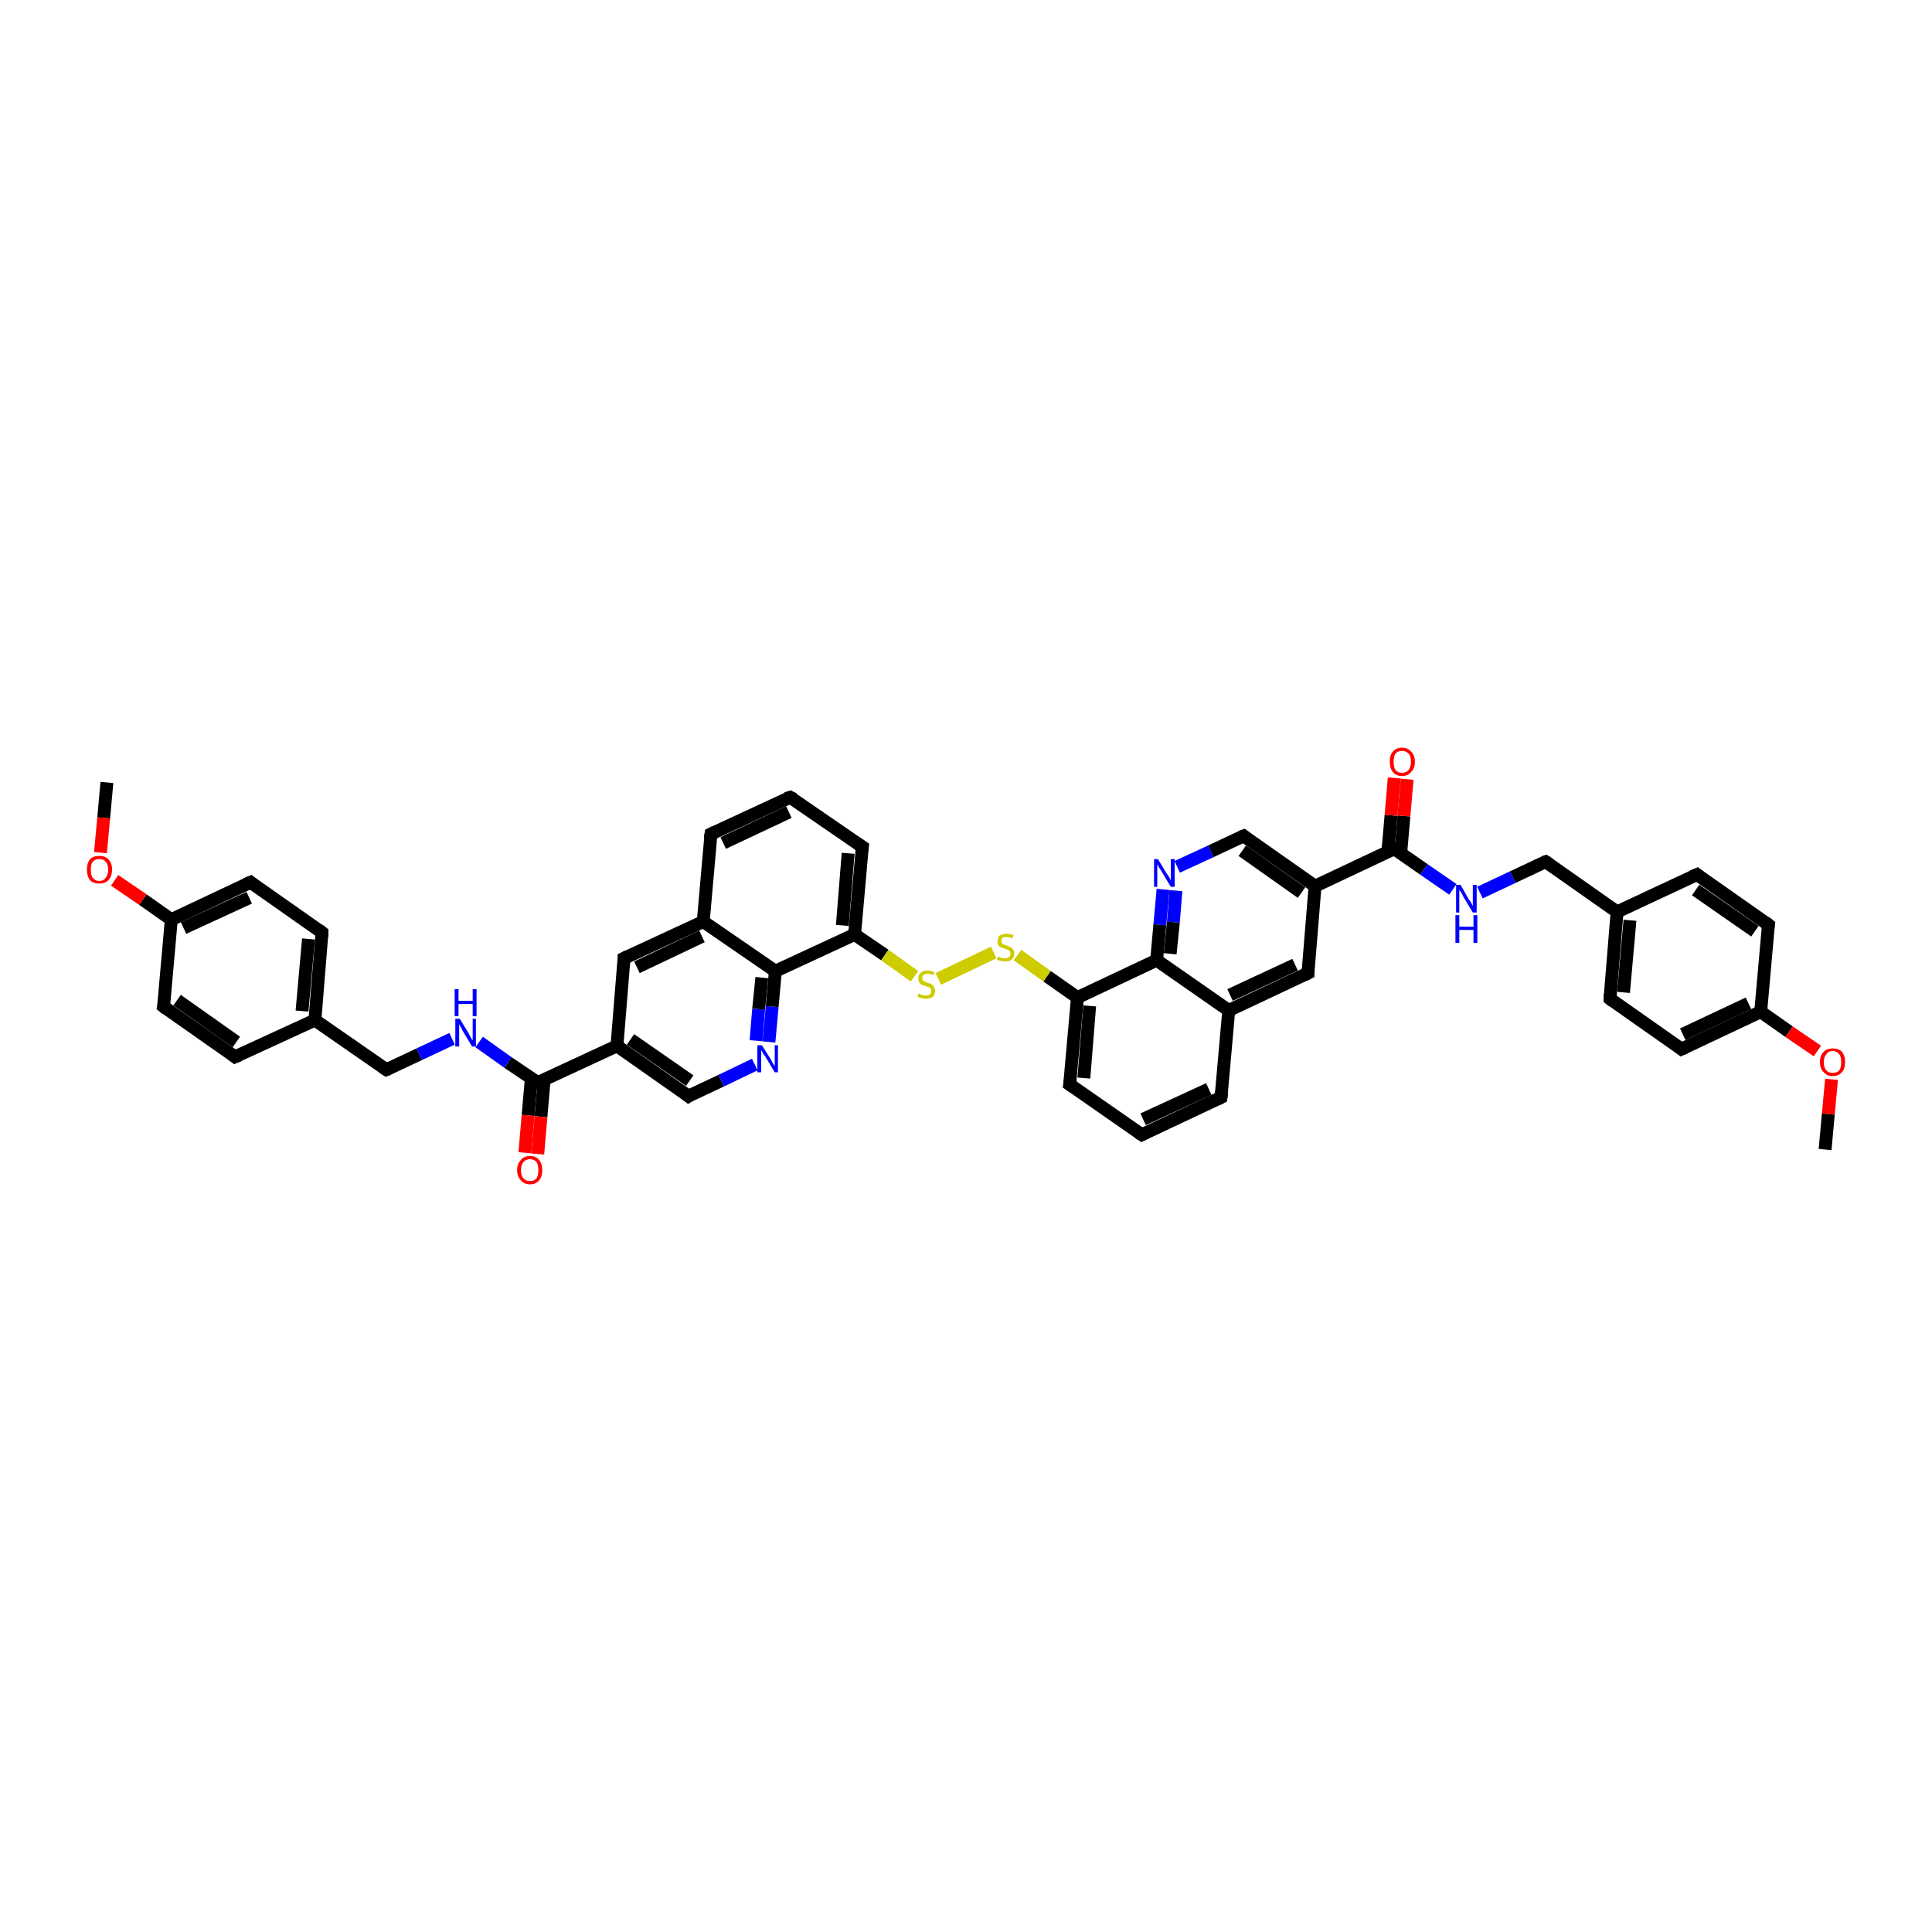 <?xml version='1.0' encoding='iso-8859-1'?>
<svg version='1.1' baseProfile='full'
              xmlns='http://www.w3.org/2000/svg'
                      xmlns:rdkit='http://www.rdkit.org/xml'
                      xmlns:xlink='http://www.w3.org/1999/xlink'
                  xml:space='preserve'
width='300px' height='300px' viewBox='0 0 300 300'>
<!-- END OF HEADER -->
<rect style='opacity:1.0;fill:#FFFFFF;stroke:none' width='300.0' height='300.0' x='0.0' y='0.0'> </rect>
<path class='bond-0 atom-0 atom-1' d='M 16.6,121.5 L 16.1,127.0' style='fill:none;fill-rule:evenodd;stroke:#000000;stroke-width:2.0px;stroke-linecap:butt;stroke-linejoin:miter;stroke-opacity:1' />
<path class='bond-0 atom-0 atom-1' d='M 16.1,127.0 L 15.6,132.4' style='fill:none;fill-rule:evenodd;stroke:#FF0000;stroke-width:2.0px;stroke-linecap:butt;stroke-linejoin:miter;stroke-opacity:1' />
<path class='bond-1 atom-1 atom-2' d='M 17.8,136.7 L 22.2,139.7' style='fill:none;fill-rule:evenodd;stroke:#FF0000;stroke-width:2.0px;stroke-linecap:butt;stroke-linejoin:miter;stroke-opacity:1' />
<path class='bond-1 atom-1 atom-2' d='M 22.2,139.7 L 26.6,142.8' style='fill:none;fill-rule:evenodd;stroke:#000000;stroke-width:2.0px;stroke-linecap:butt;stroke-linejoin:miter;stroke-opacity:1' />
<path class='bond-2 atom-2 atom-3' d='M 26.6,142.8 L 38.9,137.0' style='fill:none;fill-rule:evenodd;stroke:#000000;stroke-width:2.0px;stroke-linecap:butt;stroke-linejoin:miter;stroke-opacity:1' />
<path class='bond-2 atom-2 atom-3' d='M 28.5,144.1 L 38.7,139.4' style='fill:none;fill-rule:evenodd;stroke:#000000;stroke-width:2.0px;stroke-linecap:butt;stroke-linejoin:miter;stroke-opacity:1' />
<path class='bond-3 atom-3 atom-4' d='M 38.9,137.0 L 50.0,144.8' style='fill:none;fill-rule:evenodd;stroke:#000000;stroke-width:2.0px;stroke-linecap:butt;stroke-linejoin:miter;stroke-opacity:1' />
<path class='bond-4 atom-4 atom-5' d='M 50.0,144.8 L 48.9,158.4' style='fill:none;fill-rule:evenodd;stroke:#000000;stroke-width:2.0px;stroke-linecap:butt;stroke-linejoin:miter;stroke-opacity:1' />
<path class='bond-4 atom-4 atom-5' d='M 47.9,145.8 L 46.9,157.0' style='fill:none;fill-rule:evenodd;stroke:#000000;stroke-width:2.0px;stroke-linecap:butt;stroke-linejoin:miter;stroke-opacity:1' />
<path class='bond-5 atom-5 atom-6' d='M 48.9,158.4 L 60.0,166.1' style='fill:none;fill-rule:evenodd;stroke:#000000;stroke-width:2.0px;stroke-linecap:butt;stroke-linejoin:miter;stroke-opacity:1' />
<path class='bond-6 atom-6 atom-7' d='M 60.0,166.1 L 65.1,163.7' style='fill:none;fill-rule:evenodd;stroke:#000000;stroke-width:2.0px;stroke-linecap:butt;stroke-linejoin:miter;stroke-opacity:1' />
<path class='bond-6 atom-6 atom-7' d='M 65.1,163.7 L 70.2,161.3' style='fill:none;fill-rule:evenodd;stroke:#0000FF;stroke-width:2.0px;stroke-linecap:butt;stroke-linejoin:miter;stroke-opacity:1' />
<path class='bond-7 atom-7 atom-8' d='M 74.4,161.8 L 78.9,165.0' style='fill:none;fill-rule:evenodd;stroke:#0000FF;stroke-width:2.0px;stroke-linecap:butt;stroke-linejoin:miter;stroke-opacity:1' />
<path class='bond-7 atom-7 atom-8' d='M 78.9,165.0 L 83.5,168.1' style='fill:none;fill-rule:evenodd;stroke:#000000;stroke-width:2.0px;stroke-linecap:butt;stroke-linejoin:miter;stroke-opacity:1' />
<path class='bond-8 atom-8 atom-9' d='M 82.5,167.5 L 82.0,173.2' style='fill:none;fill-rule:evenodd;stroke:#000000;stroke-width:2.0px;stroke-linecap:butt;stroke-linejoin:miter;stroke-opacity:1' />
<path class='bond-8 atom-8 atom-9' d='M 82.0,173.2 L 81.5,179.0' style='fill:none;fill-rule:evenodd;stroke:#FF0000;stroke-width:2.0px;stroke-linecap:butt;stroke-linejoin:miter;stroke-opacity:1' />
<path class='bond-8 atom-8 atom-9' d='M 84.5,167.6 L 84.0,173.4' style='fill:none;fill-rule:evenodd;stroke:#000000;stroke-width:2.0px;stroke-linecap:butt;stroke-linejoin:miter;stroke-opacity:1' />
<path class='bond-8 atom-8 atom-9' d='M 84.0,173.4 L 83.5,179.2' style='fill:none;fill-rule:evenodd;stroke:#FF0000;stroke-width:2.0px;stroke-linecap:butt;stroke-linejoin:miter;stroke-opacity:1' />
<path class='bond-9 atom-8 atom-10' d='M 83.5,168.1 L 95.8,162.4' style='fill:none;fill-rule:evenodd;stroke:#000000;stroke-width:2.0px;stroke-linecap:butt;stroke-linejoin:miter;stroke-opacity:1' />
<path class='bond-10 atom-10 atom-11' d='M 95.8,162.4 L 106.9,170.2' style='fill:none;fill-rule:evenodd;stroke:#000000;stroke-width:2.0px;stroke-linecap:butt;stroke-linejoin:miter;stroke-opacity:1' />
<path class='bond-10 atom-10 atom-11' d='M 97.9,161.4 L 107.1,167.8' style='fill:none;fill-rule:evenodd;stroke:#000000;stroke-width:2.0px;stroke-linecap:butt;stroke-linejoin:miter;stroke-opacity:1' />
<path class='bond-11 atom-11 atom-12' d='M 106.9,170.2 L 112.0,167.8' style='fill:none;fill-rule:evenodd;stroke:#000000;stroke-width:2.0px;stroke-linecap:butt;stroke-linejoin:miter;stroke-opacity:1' />
<path class='bond-11 atom-11 atom-12' d='M 112.0,167.8 L 117.2,165.3' style='fill:none;fill-rule:evenodd;stroke:#0000FF;stroke-width:2.0px;stroke-linecap:butt;stroke-linejoin:miter;stroke-opacity:1' />
<path class='bond-12 atom-12 atom-13' d='M 119.4,161.8 L 119.9,156.3' style='fill:none;fill-rule:evenodd;stroke:#0000FF;stroke-width:2.0px;stroke-linecap:butt;stroke-linejoin:miter;stroke-opacity:1' />
<path class='bond-12 atom-12 atom-13' d='M 119.9,156.3 L 120.4,150.8' style='fill:none;fill-rule:evenodd;stroke:#000000;stroke-width:2.0px;stroke-linecap:butt;stroke-linejoin:miter;stroke-opacity:1' />
<path class='bond-12 atom-12 atom-13' d='M 117.4,161.6 L 117.8,156.7' style='fill:none;fill-rule:evenodd;stroke:#0000FF;stroke-width:2.0px;stroke-linecap:butt;stroke-linejoin:miter;stroke-opacity:1' />
<path class='bond-12 atom-12 atom-13' d='M 117.8,156.7 L 118.3,151.8' style='fill:none;fill-rule:evenodd;stroke:#000000;stroke-width:2.0px;stroke-linecap:butt;stroke-linejoin:miter;stroke-opacity:1' />
<path class='bond-13 atom-13 atom-14' d='M 120.4,150.8 L 132.7,145.1' style='fill:none;fill-rule:evenodd;stroke:#000000;stroke-width:2.0px;stroke-linecap:butt;stroke-linejoin:miter;stroke-opacity:1' />
<path class='bond-14 atom-14 atom-15' d='M 132.7,145.1 L 137.4,148.3' style='fill:none;fill-rule:evenodd;stroke:#000000;stroke-width:2.0px;stroke-linecap:butt;stroke-linejoin:miter;stroke-opacity:1' />
<path class='bond-14 atom-14 atom-15' d='M 137.4,148.3 L 142.0,151.6' style='fill:none;fill-rule:evenodd;stroke:#CCCC00;stroke-width:2.0px;stroke-linecap:butt;stroke-linejoin:miter;stroke-opacity:1' />
<path class='bond-15 atom-15 atom-16' d='M 145.7,152.0 L 154.3,147.9' style='fill:none;fill-rule:evenodd;stroke:#CCCC00;stroke-width:2.0px;stroke-linecap:butt;stroke-linejoin:miter;stroke-opacity:1' />
<path class='bond-16 atom-16 atom-17' d='M 158.0,148.3 L 162.6,151.6' style='fill:none;fill-rule:evenodd;stroke:#CCCC00;stroke-width:2.0px;stroke-linecap:butt;stroke-linejoin:miter;stroke-opacity:1' />
<path class='bond-16 atom-16 atom-17' d='M 162.6,151.6 L 167.3,154.9' style='fill:none;fill-rule:evenodd;stroke:#000000;stroke-width:2.0px;stroke-linecap:butt;stroke-linejoin:miter;stroke-opacity:1' />
<path class='bond-17 atom-17 atom-18' d='M 167.3,154.9 L 166.1,168.4' style='fill:none;fill-rule:evenodd;stroke:#000000;stroke-width:2.0px;stroke-linecap:butt;stroke-linejoin:miter;stroke-opacity:1' />
<path class='bond-17 atom-17 atom-18' d='M 169.2,156.2 L 168.3,167.4' style='fill:none;fill-rule:evenodd;stroke:#000000;stroke-width:2.0px;stroke-linecap:butt;stroke-linejoin:miter;stroke-opacity:1' />
<path class='bond-18 atom-18 atom-19' d='M 166.1,168.4 L 177.3,176.2' style='fill:none;fill-rule:evenodd;stroke:#000000;stroke-width:2.0px;stroke-linecap:butt;stroke-linejoin:miter;stroke-opacity:1' />
<path class='bond-19 atom-19 atom-20' d='M 177.3,176.2 L 189.6,170.4' style='fill:none;fill-rule:evenodd;stroke:#000000;stroke-width:2.0px;stroke-linecap:butt;stroke-linejoin:miter;stroke-opacity:1' />
<path class='bond-19 atom-19 atom-20' d='M 177.5,173.8 L 187.7,169.1' style='fill:none;fill-rule:evenodd;stroke:#000000;stroke-width:2.0px;stroke-linecap:butt;stroke-linejoin:miter;stroke-opacity:1' />
<path class='bond-20 atom-20 atom-21' d='M 189.6,170.4 L 190.8,156.9' style='fill:none;fill-rule:evenodd;stroke:#000000;stroke-width:2.0px;stroke-linecap:butt;stroke-linejoin:miter;stroke-opacity:1' />
<path class='bond-21 atom-21 atom-22' d='M 190.8,156.9 L 203.1,151.1' style='fill:none;fill-rule:evenodd;stroke:#000000;stroke-width:2.0px;stroke-linecap:butt;stroke-linejoin:miter;stroke-opacity:1' />
<path class='bond-21 atom-21 atom-22' d='M 191.0,154.5 L 201.1,149.8' style='fill:none;fill-rule:evenodd;stroke:#000000;stroke-width:2.0px;stroke-linecap:butt;stroke-linejoin:miter;stroke-opacity:1' />
<path class='bond-22 atom-22 atom-23' d='M 203.1,151.1 L 204.2,137.6' style='fill:none;fill-rule:evenodd;stroke:#000000;stroke-width:2.0px;stroke-linecap:butt;stroke-linejoin:miter;stroke-opacity:1' />
<path class='bond-23 atom-23 atom-24' d='M 204.2,137.6 L 193.1,129.8' style='fill:none;fill-rule:evenodd;stroke:#000000;stroke-width:2.0px;stroke-linecap:butt;stroke-linejoin:miter;stroke-opacity:1' />
<path class='bond-23 atom-23 atom-24' d='M 202.1,138.6 L 192.9,132.1' style='fill:none;fill-rule:evenodd;stroke:#000000;stroke-width:2.0px;stroke-linecap:butt;stroke-linejoin:miter;stroke-opacity:1' />
<path class='bond-24 atom-24 atom-25' d='M 193.1,129.8 L 188.0,132.2' style='fill:none;fill-rule:evenodd;stroke:#000000;stroke-width:2.0px;stroke-linecap:butt;stroke-linejoin:miter;stroke-opacity:1' />
<path class='bond-24 atom-24 atom-25' d='M 188.0,132.2 L 182.8,134.6' style='fill:none;fill-rule:evenodd;stroke:#0000FF;stroke-width:2.0px;stroke-linecap:butt;stroke-linejoin:miter;stroke-opacity:1' />
<path class='bond-25 atom-25 atom-26' d='M 180.6,138.1 L 180.1,143.6' style='fill:none;fill-rule:evenodd;stroke:#0000FF;stroke-width:2.0px;stroke-linecap:butt;stroke-linejoin:miter;stroke-opacity:1' />
<path class='bond-25 atom-25 atom-26' d='M 180.1,143.6 L 179.6,149.1' style='fill:none;fill-rule:evenodd;stroke:#000000;stroke-width:2.0px;stroke-linecap:butt;stroke-linejoin:miter;stroke-opacity:1' />
<path class='bond-25 atom-25 atom-26' d='M 182.6,138.3 L 182.2,143.2' style='fill:none;fill-rule:evenodd;stroke:#0000FF;stroke-width:2.0px;stroke-linecap:butt;stroke-linejoin:miter;stroke-opacity:1' />
<path class='bond-25 atom-25 atom-26' d='M 182.2,143.2 L 181.7,148.1' style='fill:none;fill-rule:evenodd;stroke:#000000;stroke-width:2.0px;stroke-linecap:butt;stroke-linejoin:miter;stroke-opacity:1' />
<path class='bond-26 atom-23 atom-27' d='M 204.2,137.6 L 216.5,131.8' style='fill:none;fill-rule:evenodd;stroke:#000000;stroke-width:2.0px;stroke-linecap:butt;stroke-linejoin:miter;stroke-opacity:1' />
<path class='bond-27 atom-27 atom-28' d='M 217.5,132.5 L 218.0,126.7' style='fill:none;fill-rule:evenodd;stroke:#000000;stroke-width:2.0px;stroke-linecap:butt;stroke-linejoin:miter;stroke-opacity:1' />
<path class='bond-27 atom-27 atom-28' d='M 218.0,126.7 L 218.5,121.0' style='fill:none;fill-rule:evenodd;stroke:#FF0000;stroke-width:2.0px;stroke-linecap:butt;stroke-linejoin:miter;stroke-opacity:1' />
<path class='bond-27 atom-27 atom-28' d='M 215.5,132.3 L 216.0,126.6' style='fill:none;fill-rule:evenodd;stroke:#000000;stroke-width:2.0px;stroke-linecap:butt;stroke-linejoin:miter;stroke-opacity:1' />
<path class='bond-27 atom-27 atom-28' d='M 216.0,126.6 L 216.5,120.8' style='fill:none;fill-rule:evenodd;stroke:#FF0000;stroke-width:2.0px;stroke-linecap:butt;stroke-linejoin:miter;stroke-opacity:1' />
<path class='bond-28 atom-27 atom-29' d='M 216.5,131.8 L 221.1,135.0' style='fill:none;fill-rule:evenodd;stroke:#000000;stroke-width:2.0px;stroke-linecap:butt;stroke-linejoin:miter;stroke-opacity:1' />
<path class='bond-28 atom-27 atom-29' d='M 221.1,135.0 L 225.6,138.1' style='fill:none;fill-rule:evenodd;stroke:#0000FF;stroke-width:2.0px;stroke-linecap:butt;stroke-linejoin:miter;stroke-opacity:1' />
<path class='bond-29 atom-29 atom-30' d='M 229.8,138.6 L 234.9,136.2' style='fill:none;fill-rule:evenodd;stroke:#0000FF;stroke-width:2.0px;stroke-linecap:butt;stroke-linejoin:miter;stroke-opacity:1' />
<path class='bond-29 atom-29 atom-30' d='M 234.9,136.2 L 240.0,133.8' style='fill:none;fill-rule:evenodd;stroke:#000000;stroke-width:2.0px;stroke-linecap:butt;stroke-linejoin:miter;stroke-opacity:1' />
<path class='bond-30 atom-30 atom-31' d='M 240.0,133.8 L 251.1,141.6' style='fill:none;fill-rule:evenodd;stroke:#000000;stroke-width:2.0px;stroke-linecap:butt;stroke-linejoin:miter;stroke-opacity:1' />
<path class='bond-31 atom-31 atom-32' d='M 251.1,141.6 L 250.0,155.1' style='fill:none;fill-rule:evenodd;stroke:#000000;stroke-width:2.0px;stroke-linecap:butt;stroke-linejoin:miter;stroke-opacity:1' />
<path class='bond-31 atom-31 atom-32' d='M 253.1,142.9 L 252.1,154.1' style='fill:none;fill-rule:evenodd;stroke:#000000;stroke-width:2.0px;stroke-linecap:butt;stroke-linejoin:miter;stroke-opacity:1' />
<path class='bond-32 atom-32 atom-33' d='M 250.0,155.1 L 261.1,162.9' style='fill:none;fill-rule:evenodd;stroke:#000000;stroke-width:2.0px;stroke-linecap:butt;stroke-linejoin:miter;stroke-opacity:1' />
<path class='bond-33 atom-33 atom-34' d='M 261.1,162.9 L 273.4,157.1' style='fill:none;fill-rule:evenodd;stroke:#000000;stroke-width:2.0px;stroke-linecap:butt;stroke-linejoin:miter;stroke-opacity:1' />
<path class='bond-33 atom-33 atom-34' d='M 261.3,160.6 L 271.5,155.8' style='fill:none;fill-rule:evenodd;stroke:#000000;stroke-width:2.0px;stroke-linecap:butt;stroke-linejoin:miter;stroke-opacity:1' />
<path class='bond-34 atom-34 atom-35' d='M 273.4,157.1 L 277.8,160.2' style='fill:none;fill-rule:evenodd;stroke:#000000;stroke-width:2.0px;stroke-linecap:butt;stroke-linejoin:miter;stroke-opacity:1' />
<path class='bond-34 atom-34 atom-35' d='M 277.8,160.2 L 282.2,163.2' style='fill:none;fill-rule:evenodd;stroke:#FF0000;stroke-width:2.0px;stroke-linecap:butt;stroke-linejoin:miter;stroke-opacity:1' />
<path class='bond-35 atom-35 atom-36' d='M 284.4,167.6 L 283.9,173.0' style='fill:none;fill-rule:evenodd;stroke:#FF0000;stroke-width:2.0px;stroke-linecap:butt;stroke-linejoin:miter;stroke-opacity:1' />
<path class='bond-35 atom-35 atom-36' d='M 283.9,173.0 L 283.4,178.5' style='fill:none;fill-rule:evenodd;stroke:#000000;stroke-width:2.0px;stroke-linecap:butt;stroke-linejoin:miter;stroke-opacity:1' />
<path class='bond-36 atom-34 atom-37' d='M 273.4,157.1 L 274.6,143.6' style='fill:none;fill-rule:evenodd;stroke:#000000;stroke-width:2.0px;stroke-linecap:butt;stroke-linejoin:miter;stroke-opacity:1' />
<path class='bond-37 atom-37 atom-38' d='M 274.6,143.6 L 263.5,135.8' style='fill:none;fill-rule:evenodd;stroke:#000000;stroke-width:2.0px;stroke-linecap:butt;stroke-linejoin:miter;stroke-opacity:1' />
<path class='bond-37 atom-37 atom-38' d='M 272.5,144.6 L 263.3,138.2' style='fill:none;fill-rule:evenodd;stroke:#000000;stroke-width:2.0px;stroke-linecap:butt;stroke-linejoin:miter;stroke-opacity:1' />
<path class='bond-38 atom-14 atom-39' d='M 132.7,145.1 L 133.9,131.5' style='fill:none;fill-rule:evenodd;stroke:#000000;stroke-width:2.0px;stroke-linecap:butt;stroke-linejoin:miter;stroke-opacity:1' />
<path class='bond-38 atom-14 atom-39' d='M 130.8,143.7 L 131.7,132.5' style='fill:none;fill-rule:evenodd;stroke:#000000;stroke-width:2.0px;stroke-linecap:butt;stroke-linejoin:miter;stroke-opacity:1' />
<path class='bond-39 atom-39 atom-40' d='M 133.9,131.5 L 122.7,123.8' style='fill:none;fill-rule:evenodd;stroke:#000000;stroke-width:2.0px;stroke-linecap:butt;stroke-linejoin:miter;stroke-opacity:1' />
<path class='bond-40 atom-40 atom-41' d='M 122.7,123.8 L 110.4,129.5' style='fill:none;fill-rule:evenodd;stroke:#000000;stroke-width:2.0px;stroke-linecap:butt;stroke-linejoin:miter;stroke-opacity:1' />
<path class='bond-40 atom-40 atom-41' d='M 122.5,126.1 L 112.3,130.9' style='fill:none;fill-rule:evenodd;stroke:#000000;stroke-width:2.0px;stroke-linecap:butt;stroke-linejoin:miter;stroke-opacity:1' />
<path class='bond-41 atom-41 atom-42' d='M 110.4,129.5 L 109.2,143.1' style='fill:none;fill-rule:evenodd;stroke:#000000;stroke-width:2.0px;stroke-linecap:butt;stroke-linejoin:miter;stroke-opacity:1' />
<path class='bond-42 atom-42 atom-43' d='M 109.2,143.1 L 96.9,148.8' style='fill:none;fill-rule:evenodd;stroke:#000000;stroke-width:2.0px;stroke-linecap:butt;stroke-linejoin:miter;stroke-opacity:1' />
<path class='bond-42 atom-42 atom-43' d='M 109.0,145.4 L 98.9,150.2' style='fill:none;fill-rule:evenodd;stroke:#000000;stroke-width:2.0px;stroke-linecap:butt;stroke-linejoin:miter;stroke-opacity:1' />
<path class='bond-43 atom-5 atom-44' d='M 48.9,158.4 L 36.5,164.1' style='fill:none;fill-rule:evenodd;stroke:#000000;stroke-width:2.0px;stroke-linecap:butt;stroke-linejoin:miter;stroke-opacity:1' />
<path class='bond-44 atom-44 atom-45' d='M 36.5,164.1 L 25.4,156.3' style='fill:none;fill-rule:evenodd;stroke:#000000;stroke-width:2.0px;stroke-linecap:butt;stroke-linejoin:miter;stroke-opacity:1' />
<path class='bond-44 atom-44 atom-45' d='M 36.7,161.8 L 27.5,155.3' style='fill:none;fill-rule:evenodd;stroke:#000000;stroke-width:2.0px;stroke-linecap:butt;stroke-linejoin:miter;stroke-opacity:1' />
<path class='bond-45 atom-45 atom-2' d='M 25.4,156.3 L 26.6,142.8' style='fill:none;fill-rule:evenodd;stroke:#000000;stroke-width:2.0px;stroke-linecap:butt;stroke-linejoin:miter;stroke-opacity:1' />
<path class='bond-46 atom-43 atom-10' d='M 96.9,148.8 L 95.8,162.4' style='fill:none;fill-rule:evenodd;stroke:#000000;stroke-width:2.0px;stroke-linecap:butt;stroke-linejoin:miter;stroke-opacity:1' />
<path class='bond-47 atom-42 atom-13' d='M 109.2,143.1 L 120.4,150.8' style='fill:none;fill-rule:evenodd;stroke:#000000;stroke-width:2.0px;stroke-linecap:butt;stroke-linejoin:miter;stroke-opacity:1' />
<path class='bond-48 atom-26 atom-17' d='M 179.6,149.1 L 167.3,154.9' style='fill:none;fill-rule:evenodd;stroke:#000000;stroke-width:2.0px;stroke-linecap:butt;stroke-linejoin:miter;stroke-opacity:1' />
<path class='bond-49 atom-38 atom-31' d='M 263.5,135.8 L 251.1,141.6' style='fill:none;fill-rule:evenodd;stroke:#000000;stroke-width:2.0px;stroke-linecap:butt;stroke-linejoin:miter;stroke-opacity:1' />
<path class='bond-50 atom-26 atom-21' d='M 179.6,149.1 L 190.8,156.9' style='fill:none;fill-rule:evenodd;stroke:#000000;stroke-width:2.0px;stroke-linecap:butt;stroke-linejoin:miter;stroke-opacity:1' />
<path d='M 38.2,137.3 L 38.9,137.0 L 39.4,137.4' style='fill:none;stroke:#000000;stroke-width:2.0px;stroke-linecap:butt;stroke-linejoin:miter;stroke-opacity:1;' />
<path d='M 49.5,144.4 L 50.0,144.8 L 50.0,145.5' style='fill:none;stroke:#000000;stroke-width:2.0px;stroke-linecap:butt;stroke-linejoin:miter;stroke-opacity:1;' />
<path d='M 59.4,165.7 L 60.0,166.1 L 60.3,166.0' style='fill:none;stroke:#000000;stroke-width:2.0px;stroke-linecap:butt;stroke-linejoin:miter;stroke-opacity:1;' />
<path d='M 83.2,168.0 L 83.5,168.1 L 84.1,167.9' style='fill:none;stroke:#000000;stroke-width:2.0px;stroke-linecap:butt;stroke-linejoin:miter;stroke-opacity:1;' />
<path d='M 106.4,169.8 L 106.9,170.2 L 107.2,170.0' style='fill:none;stroke:#000000;stroke-width:2.0px;stroke-linecap:butt;stroke-linejoin:miter;stroke-opacity:1;' />
<path d='M 166.2,167.7 L 166.1,168.4 L 166.7,168.8' style='fill:none;stroke:#000000;stroke-width:2.0px;stroke-linecap:butt;stroke-linejoin:miter;stroke-opacity:1;' />
<path d='M 176.7,175.8 L 177.3,176.2 L 177.9,175.9' style='fill:none;stroke:#000000;stroke-width:2.0px;stroke-linecap:butt;stroke-linejoin:miter;stroke-opacity:1;' />
<path d='M 189.0,170.7 L 189.6,170.4 L 189.7,169.7' style='fill:none;stroke:#000000;stroke-width:2.0px;stroke-linecap:butt;stroke-linejoin:miter;stroke-opacity:1;' />
<path d='M 202.5,151.4 L 203.1,151.1 L 203.1,150.4' style='fill:none;stroke:#000000;stroke-width:2.0px;stroke-linecap:butt;stroke-linejoin:miter;stroke-opacity:1;' />
<path d='M 193.6,130.2 L 193.1,129.8 L 192.8,129.9' style='fill:none;stroke:#000000;stroke-width:2.0px;stroke-linecap:butt;stroke-linejoin:miter;stroke-opacity:1;' />
<path d='M 215.9,132.1 L 216.5,131.8 L 216.8,132.0' style='fill:none;stroke:#000000;stroke-width:2.0px;stroke-linecap:butt;stroke-linejoin:miter;stroke-opacity:1;' />
<path d='M 239.7,133.9 L 240.0,133.8 L 240.6,134.2' style='fill:none;stroke:#000000;stroke-width:2.0px;stroke-linecap:butt;stroke-linejoin:miter;stroke-opacity:1;' />
<path d='M 250.0,154.4 L 250.0,155.1 L 250.5,155.5' style='fill:none;stroke:#000000;stroke-width:2.0px;stroke-linecap:butt;stroke-linejoin:miter;stroke-opacity:1;' />
<path d='M 260.6,162.5 L 261.1,162.9 L 261.8,162.6' style='fill:none;stroke:#000000;stroke-width:2.0px;stroke-linecap:butt;stroke-linejoin:miter;stroke-opacity:1;' />
<path d='M 274.5,144.3 L 274.6,143.6 L 274.1,143.2' style='fill:none;stroke:#000000;stroke-width:2.0px;stroke-linecap:butt;stroke-linejoin:miter;stroke-opacity:1;' />
<path d='M 264.0,136.2 L 263.5,135.8 L 262.8,136.1' style='fill:none;stroke:#000000;stroke-width:2.0px;stroke-linecap:butt;stroke-linejoin:miter;stroke-opacity:1;' />
<path d='M 133.8,132.2 L 133.9,131.5 L 133.3,131.1' style='fill:none;stroke:#000000;stroke-width:2.0px;stroke-linecap:butt;stroke-linejoin:miter;stroke-opacity:1;' />
<path d='M 123.3,124.1 L 122.7,123.8 L 122.1,124.0' style='fill:none;stroke:#000000;stroke-width:2.0px;stroke-linecap:butt;stroke-linejoin:miter;stroke-opacity:1;' />
<path d='M 111.0,129.2 L 110.4,129.5 L 110.3,130.2' style='fill:none;stroke:#000000;stroke-width:2.0px;stroke-linecap:butt;stroke-linejoin:miter;stroke-opacity:1;' />
<path d='M 97.5,148.5 L 96.9,148.8 L 96.9,149.5' style='fill:none;stroke:#000000;stroke-width:2.0px;stroke-linecap:butt;stroke-linejoin:miter;stroke-opacity:1;' />
<path d='M 37.2,163.8 L 36.5,164.1 L 36.0,163.7' style='fill:none;stroke:#000000;stroke-width:2.0px;stroke-linecap:butt;stroke-linejoin:miter;stroke-opacity:1;' />
<path d='M 25.9,156.7 L 25.4,156.3 L 25.5,155.7' style='fill:none;stroke:#000000;stroke-width:2.0px;stroke-linecap:butt;stroke-linejoin:miter;stroke-opacity:1;' />
<path class='atom-1' d='M 13.5 135.0
Q 13.5 134.0, 14.0 133.4
Q 14.5 132.9, 15.4 132.9
Q 16.3 132.9, 16.8 133.4
Q 17.4 134.0, 17.4 135.0
Q 17.4 136.1, 16.8 136.7
Q 16.3 137.2, 15.4 137.2
Q 14.5 137.2, 14.0 136.7
Q 13.5 136.1, 13.5 135.0
M 15.4 136.8
Q 16.1 136.8, 16.4 136.3
Q 16.8 135.9, 16.8 135.0
Q 16.8 134.2, 16.4 133.8
Q 16.1 133.4, 15.4 133.4
Q 14.8 133.4, 14.4 133.8
Q 14.1 134.2, 14.1 135.0
Q 14.1 135.9, 14.4 136.3
Q 14.8 136.8, 15.4 136.8
' fill='#FF0000'/>
<path class='atom-7' d='M 71.4 158.2
L 72.8 160.5
Q 72.9 160.7, 73.1 161.1
Q 73.3 161.5, 73.4 161.5
L 73.4 158.2
L 73.9 158.2
L 73.9 162.5
L 73.3 162.5
L 71.8 160.0
Q 71.7 159.7, 71.5 159.4
Q 71.3 159.1, 71.3 159.0
L 71.3 162.5
L 70.7 162.5
L 70.7 158.2
L 71.4 158.2
' fill='#0000FF'/>
<path class='atom-7' d='M 70.6 153.6
L 71.2 153.6
L 71.2 155.4
L 73.4 155.4
L 73.4 153.6
L 74.0 153.6
L 74.0 157.8
L 73.4 157.8
L 73.4 155.9
L 71.2 155.9
L 71.2 157.8
L 70.6 157.8
L 70.6 153.6
' fill='#0000FF'/>
<path class='atom-9' d='M 80.3 181.7
Q 80.3 180.7, 80.9 180.1
Q 81.4 179.5, 82.3 179.5
Q 83.2 179.5, 83.7 180.1
Q 84.2 180.7, 84.2 181.7
Q 84.2 182.7, 83.7 183.3
Q 83.2 183.9, 82.3 183.9
Q 81.4 183.9, 80.9 183.3
Q 80.3 182.7, 80.3 181.7
M 82.3 183.4
Q 82.9 183.4, 83.3 183.0
Q 83.6 182.5, 83.6 181.7
Q 83.6 180.9, 83.3 180.4
Q 82.9 180.0, 82.3 180.0
Q 81.7 180.0, 81.3 180.4
Q 80.9 180.9, 80.9 181.7
Q 80.9 182.6, 81.3 183.0
Q 81.7 183.4, 82.3 183.4
' fill='#FF0000'/>
<path class='atom-12' d='M 118.3 162.3
L 119.7 164.5
Q 119.8 164.7, 120.0 165.1
Q 120.3 165.5, 120.3 165.6
L 120.3 162.3
L 120.8 162.3
L 120.8 166.5
L 120.3 166.5
L 118.8 164.0
Q 118.6 163.8, 118.4 163.4
Q 118.2 163.1, 118.2 163.0
L 118.2 166.5
L 117.6 166.5
L 117.6 162.3
L 118.3 162.3
' fill='#0000FF'/>
<path class='atom-15' d='M 142.6 154.3
Q 142.7 154.3, 142.9 154.4
Q 143.1 154.5, 143.3 154.5
Q 143.5 154.6, 143.7 154.6
Q 144.1 154.6, 144.4 154.4
Q 144.6 154.2, 144.6 153.9
Q 144.6 153.6, 144.5 153.5
Q 144.4 153.3, 144.2 153.3
Q 144.0 153.2, 143.7 153.1
Q 143.3 153.0, 143.1 152.9
Q 142.9 152.8, 142.7 152.5
Q 142.6 152.3, 142.6 151.9
Q 142.6 151.4, 142.9 151.1
Q 143.3 150.7, 144.0 150.7
Q 144.5 150.7, 145.1 151.0
L 144.9 151.4
Q 144.4 151.2, 144.0 151.2
Q 143.6 151.2, 143.4 151.4
Q 143.2 151.6, 143.2 151.9
Q 143.2 152.1, 143.3 152.2
Q 143.4 152.4, 143.6 152.4
Q 143.7 152.5, 144.0 152.6
Q 144.4 152.7, 144.6 152.8
Q 144.9 153.0, 145.0 153.2
Q 145.2 153.5, 145.2 153.9
Q 145.2 154.5, 144.8 154.8
Q 144.4 155.1, 143.8 155.1
Q 143.4 155.1, 143.1 155.0
Q 142.8 154.9, 142.5 154.8
L 142.6 154.3
' fill='#CCCC00'/>
<path class='atom-16' d='M 155.0 148.5
Q 155.0 148.6, 155.2 148.6
Q 155.4 148.7, 155.6 148.8
Q 155.8 148.8, 156.1 148.8
Q 156.5 148.8, 156.7 148.6
Q 156.9 148.4, 156.9 148.1
Q 156.9 147.9, 156.8 147.7
Q 156.7 147.6, 156.5 147.5
Q 156.3 147.4, 156.0 147.3
Q 155.7 147.2, 155.4 147.1
Q 155.2 147.0, 155.0 146.8
Q 154.9 146.5, 154.9 146.2
Q 154.9 145.6, 155.2 145.3
Q 155.6 145.0, 156.3 145.0
Q 156.8 145.0, 157.4 145.2
L 157.2 145.7
Q 156.7 145.5, 156.3 145.5
Q 155.9 145.5, 155.7 145.6
Q 155.5 145.8, 155.5 146.1
Q 155.5 146.3, 155.6 146.5
Q 155.7 146.6, 155.9 146.7
Q 156.1 146.7, 156.3 146.8
Q 156.7 147.0, 157.0 147.1
Q 157.2 147.2, 157.3 147.4
Q 157.5 147.7, 157.5 148.1
Q 157.5 148.7, 157.1 149.0
Q 156.7 149.3, 156.1 149.3
Q 155.7 149.3, 155.4 149.2
Q 155.1 149.2, 154.8 149.0
L 155.0 148.5
' fill='#CCCC00'/>
<path class='atom-25' d='M 179.8 133.4
L 181.2 135.7
Q 181.4 135.9, 181.6 136.3
Q 181.8 136.7, 181.8 136.7
L 181.8 133.4
L 182.4 133.4
L 182.4 137.7
L 181.8 137.7
L 180.3 135.2
Q 180.1 134.9, 179.9 134.6
Q 179.8 134.3, 179.7 134.2
L 179.7 137.7
L 179.2 137.7
L 179.2 133.4
L 179.8 133.4
' fill='#0000FF'/>
<path class='atom-28' d='M 215.8 118.3
Q 215.8 117.2, 216.3 116.7
Q 216.8 116.1, 217.7 116.1
Q 218.6 116.1, 219.1 116.7
Q 219.7 117.2, 219.7 118.3
Q 219.7 119.3, 219.1 119.9
Q 218.6 120.5, 217.7 120.5
Q 216.8 120.5, 216.3 119.9
Q 215.8 119.3, 215.8 118.3
M 217.7 120.0
Q 218.3 120.0, 218.7 119.6
Q 219.1 119.1, 219.1 118.3
Q 219.1 117.4, 218.7 117.0
Q 218.3 116.6, 217.7 116.6
Q 217.1 116.6, 216.7 117.0
Q 216.4 117.4, 216.4 118.3
Q 216.4 119.1, 216.7 119.6
Q 217.1 120.0, 217.7 120.0
' fill='#FF0000'/>
<path class='atom-29' d='M 226.8 137.4
L 228.1 139.7
Q 228.3 139.9, 228.5 140.3
Q 228.7 140.7, 228.7 140.7
L 228.7 137.4
L 229.3 137.4
L 229.3 141.7
L 228.7 141.7
L 227.2 139.2
Q 227.1 138.9, 226.9 138.6
Q 226.7 138.3, 226.6 138.2
L 226.6 141.7
L 226.1 141.7
L 226.1 137.4
L 226.8 137.4
' fill='#0000FF'/>
<path class='atom-29' d='M 226.0 142.1
L 226.6 142.1
L 226.6 143.9
L 228.8 143.9
L 228.8 142.1
L 229.4 142.1
L 229.4 146.4
L 228.8 146.4
L 228.8 144.4
L 226.6 144.4
L 226.6 146.4
L 226.0 146.4
L 226.0 142.1
' fill='#0000FF'/>
<path class='atom-35' d='M 282.6 164.9
Q 282.6 163.9, 283.2 163.3
Q 283.7 162.8, 284.6 162.8
Q 285.5 162.8, 286.0 163.3
Q 286.5 163.9, 286.5 164.9
Q 286.5 166.0, 286.0 166.5
Q 285.5 167.1, 284.6 167.1
Q 283.7 167.1, 283.2 166.5
Q 282.6 166.0, 282.6 164.9
M 284.6 166.6
Q 285.2 166.6, 285.6 166.2
Q 285.9 165.8, 285.9 164.9
Q 285.9 164.1, 285.6 163.7
Q 285.2 163.2, 284.6 163.2
Q 283.9 163.2, 283.6 163.7
Q 283.2 164.1, 283.2 164.9
Q 283.2 165.8, 283.6 166.2
Q 283.9 166.6, 284.6 166.6
' fill='#FF0000'/>
</svg>
